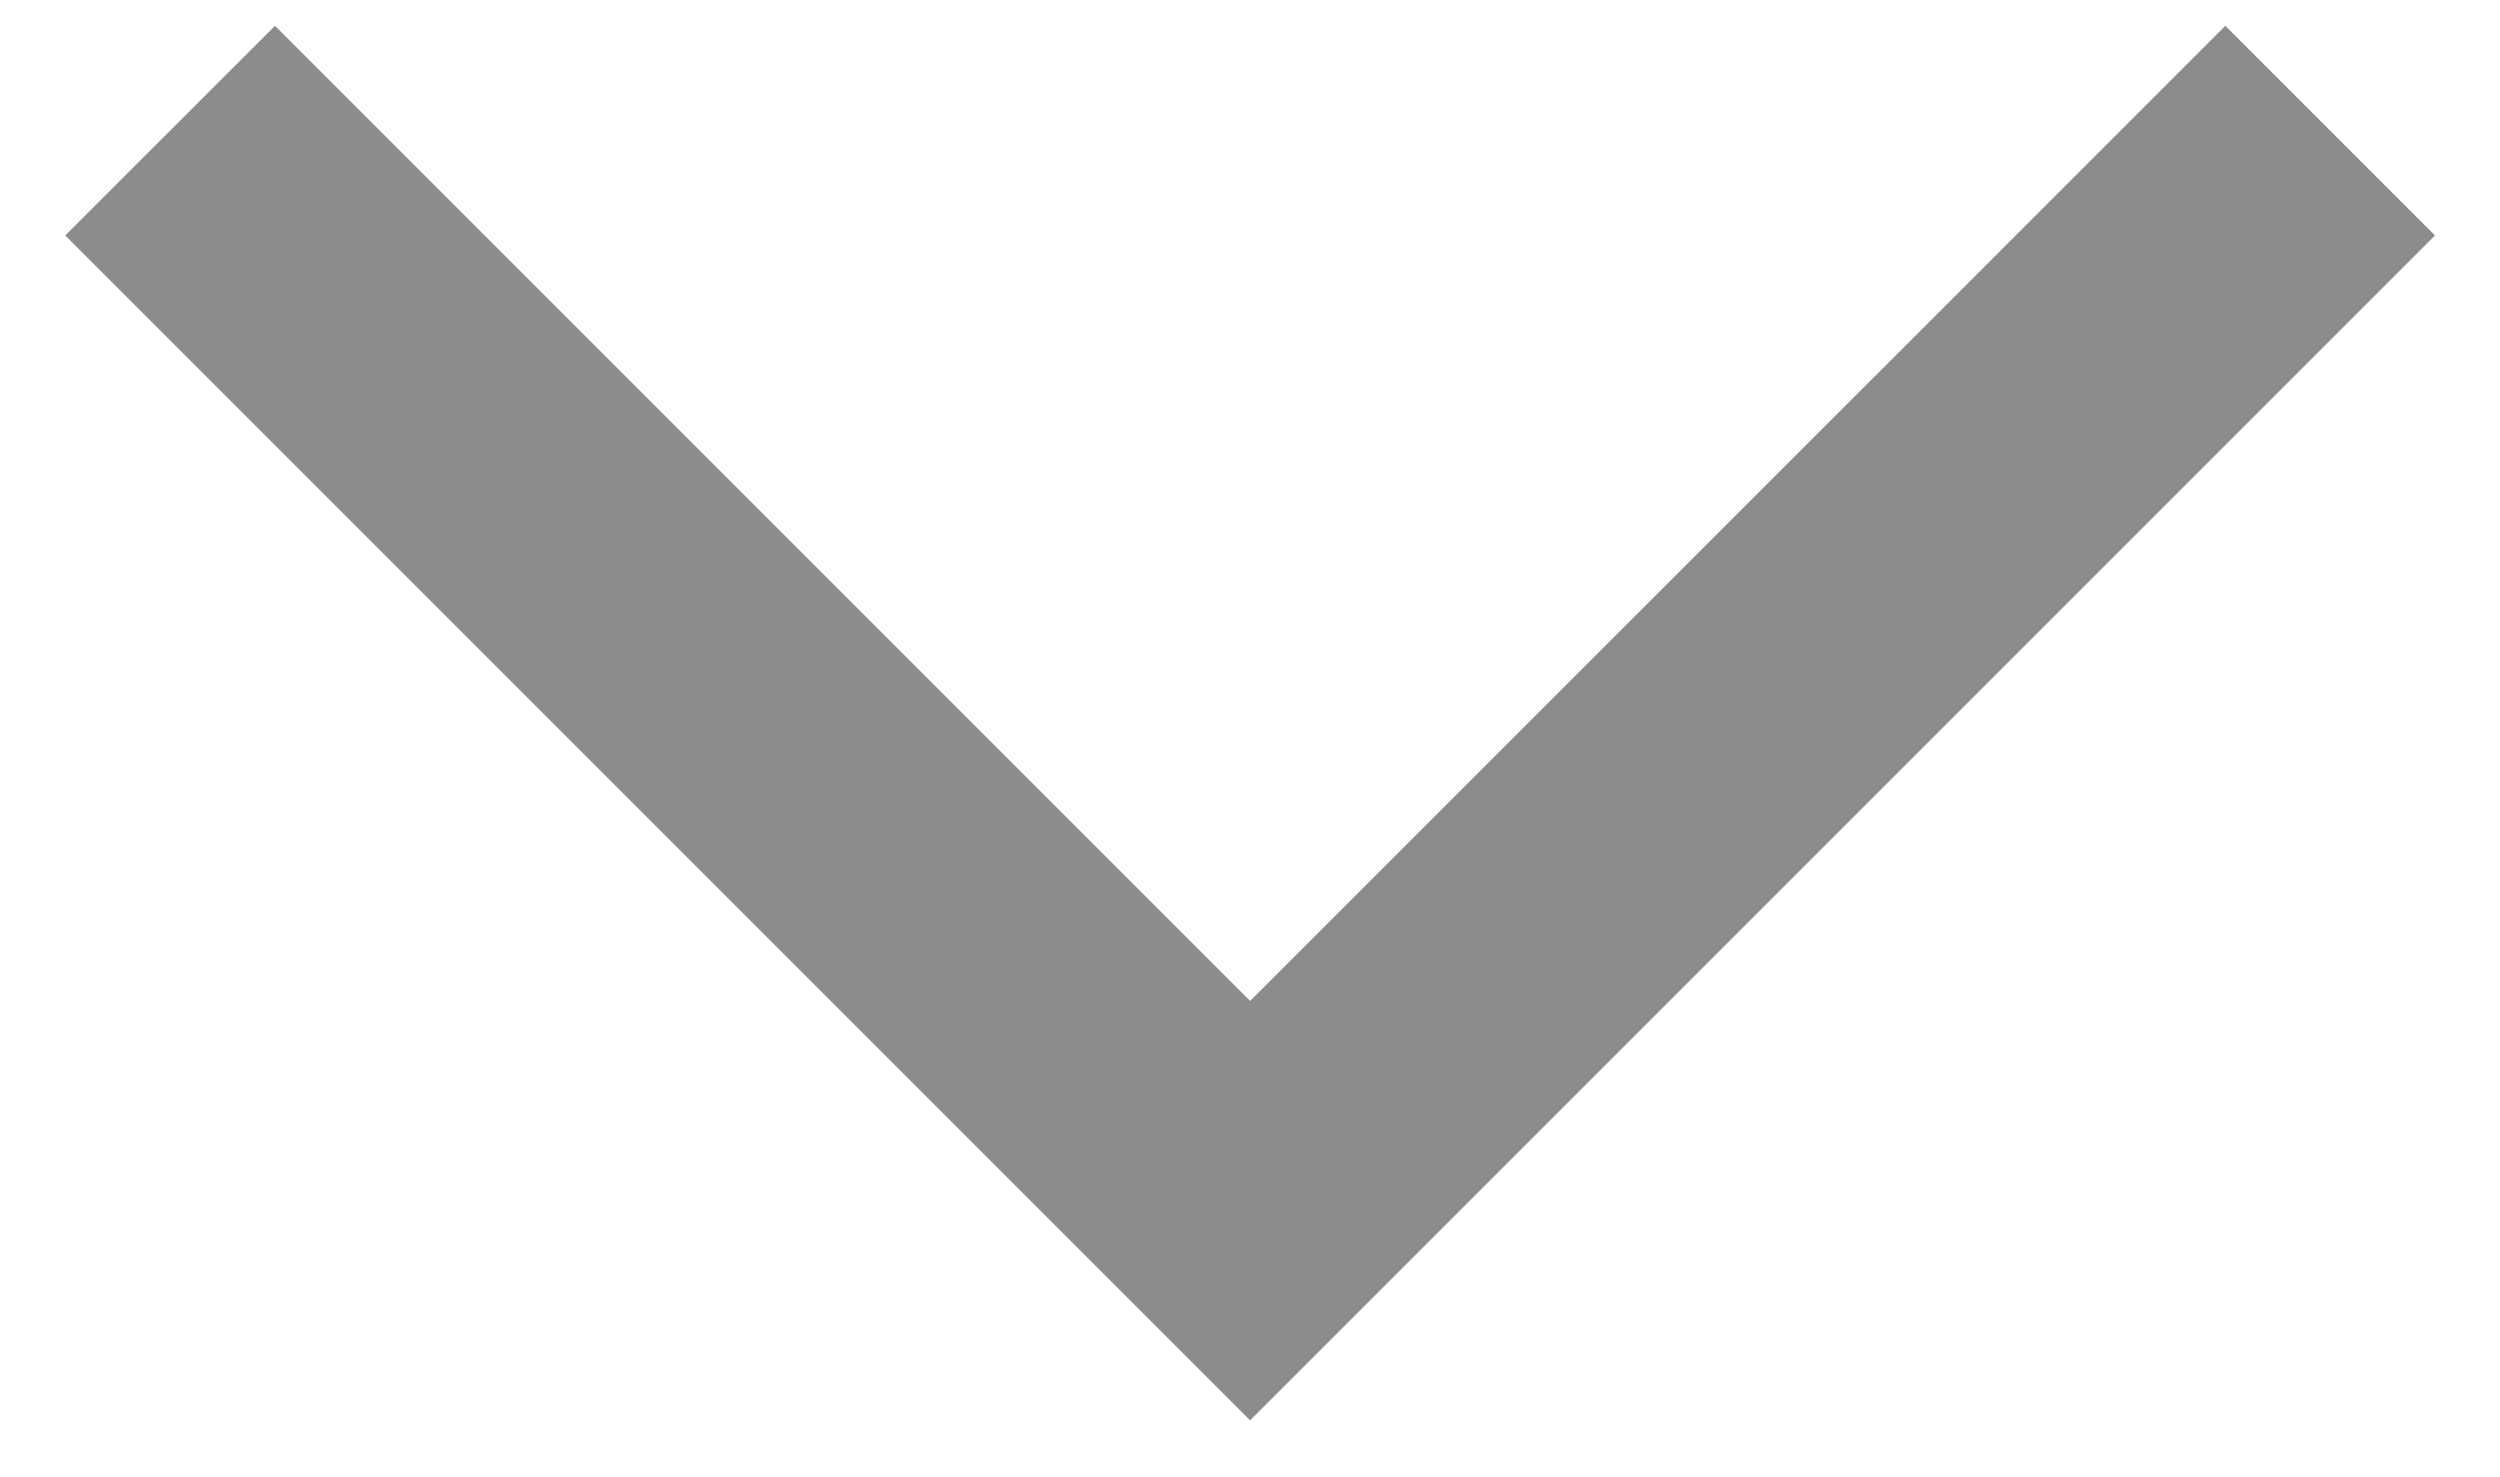 <svg width="22" height="13" viewBox="0 0 22 13" fill="none" xmlns="http://www.w3.org/2000/svg">
<path d="M19.583 0.227L21.428 2.072L11.001 12.499L0.574 2.072L2.42 0.227L11.001 8.808L19.583 0.227Z" fill="#8C8C8C"/>
</svg>
